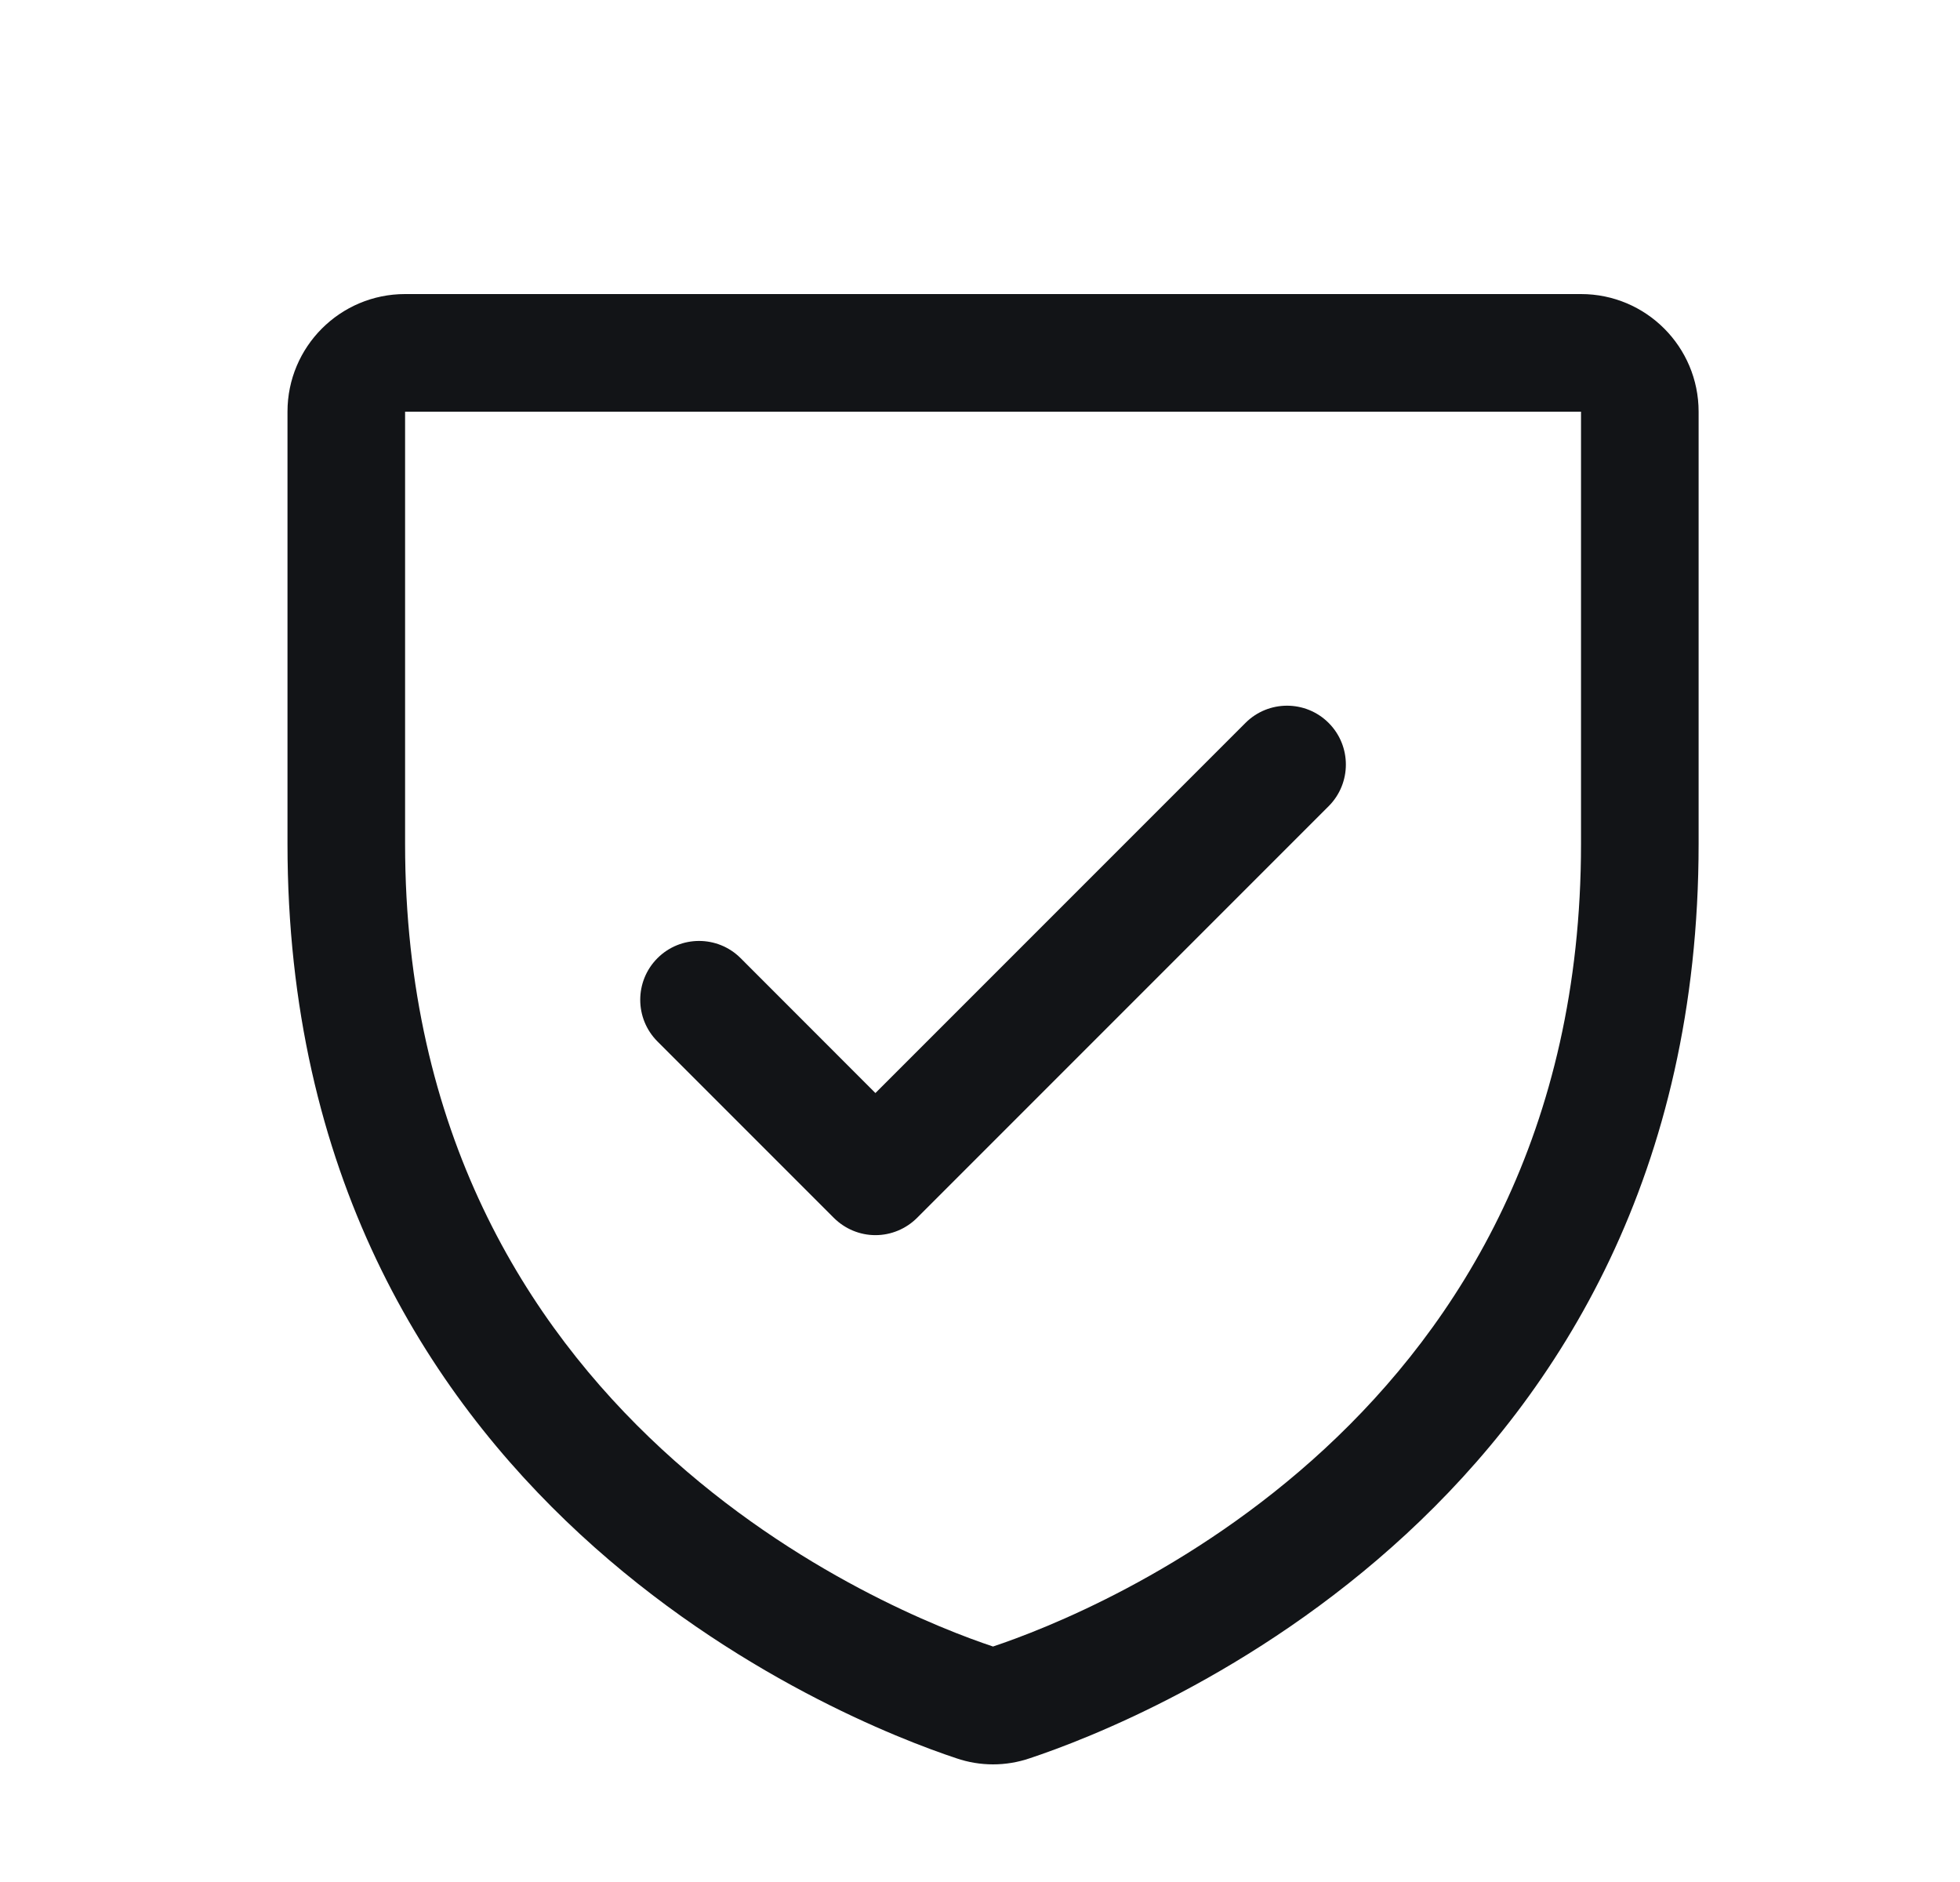 <svg width="25" height="24" viewBox="0 0 25 24" fill="none" xmlns="http://www.w3.org/2000/svg">
<g clip-path="url(#clip0_52919_4301)">
<path fill-rule="evenodd" clip-rule="evenodd" d="M20.166 3.75H5.167C4.338 3.75 3.667 4.422 3.667 5.25V10.761C3.667 19.162 10.775 21.949 12.198 22.422C12.502 22.526 12.831 22.526 13.135 22.422C14.56 21.949 21.666 19.162 21.666 10.761V5.25C21.666 4.422 20.995 3.75 20.166 3.75ZM20.166 10.762C20.166 18.113 13.946 20.57 12.666 20.997C11.398 20.574 5.167 18.12 5.167 10.762V5.25H20.166V10.762ZM8.386 13.281C8.093 12.988 8.093 12.512 8.386 12.219C8.679 11.926 9.154 11.926 9.447 12.219L11.166 13.939L15.886 9.219C16.179 8.926 16.654 8.926 16.947 9.219C17.24 9.512 17.24 9.988 16.947 10.281L11.697 15.531C11.556 15.671 11.366 15.751 11.166 15.751C10.967 15.751 10.777 15.671 10.636 15.531L8.386 13.281Z" fill="#121417"/>
</g>
<defs>
<clipPath id="clip0_52919_4301">
<rect width="24" height="24" fill="white" transform="translate(0.667)"/>
</clipPath>
</defs>
</svg>

